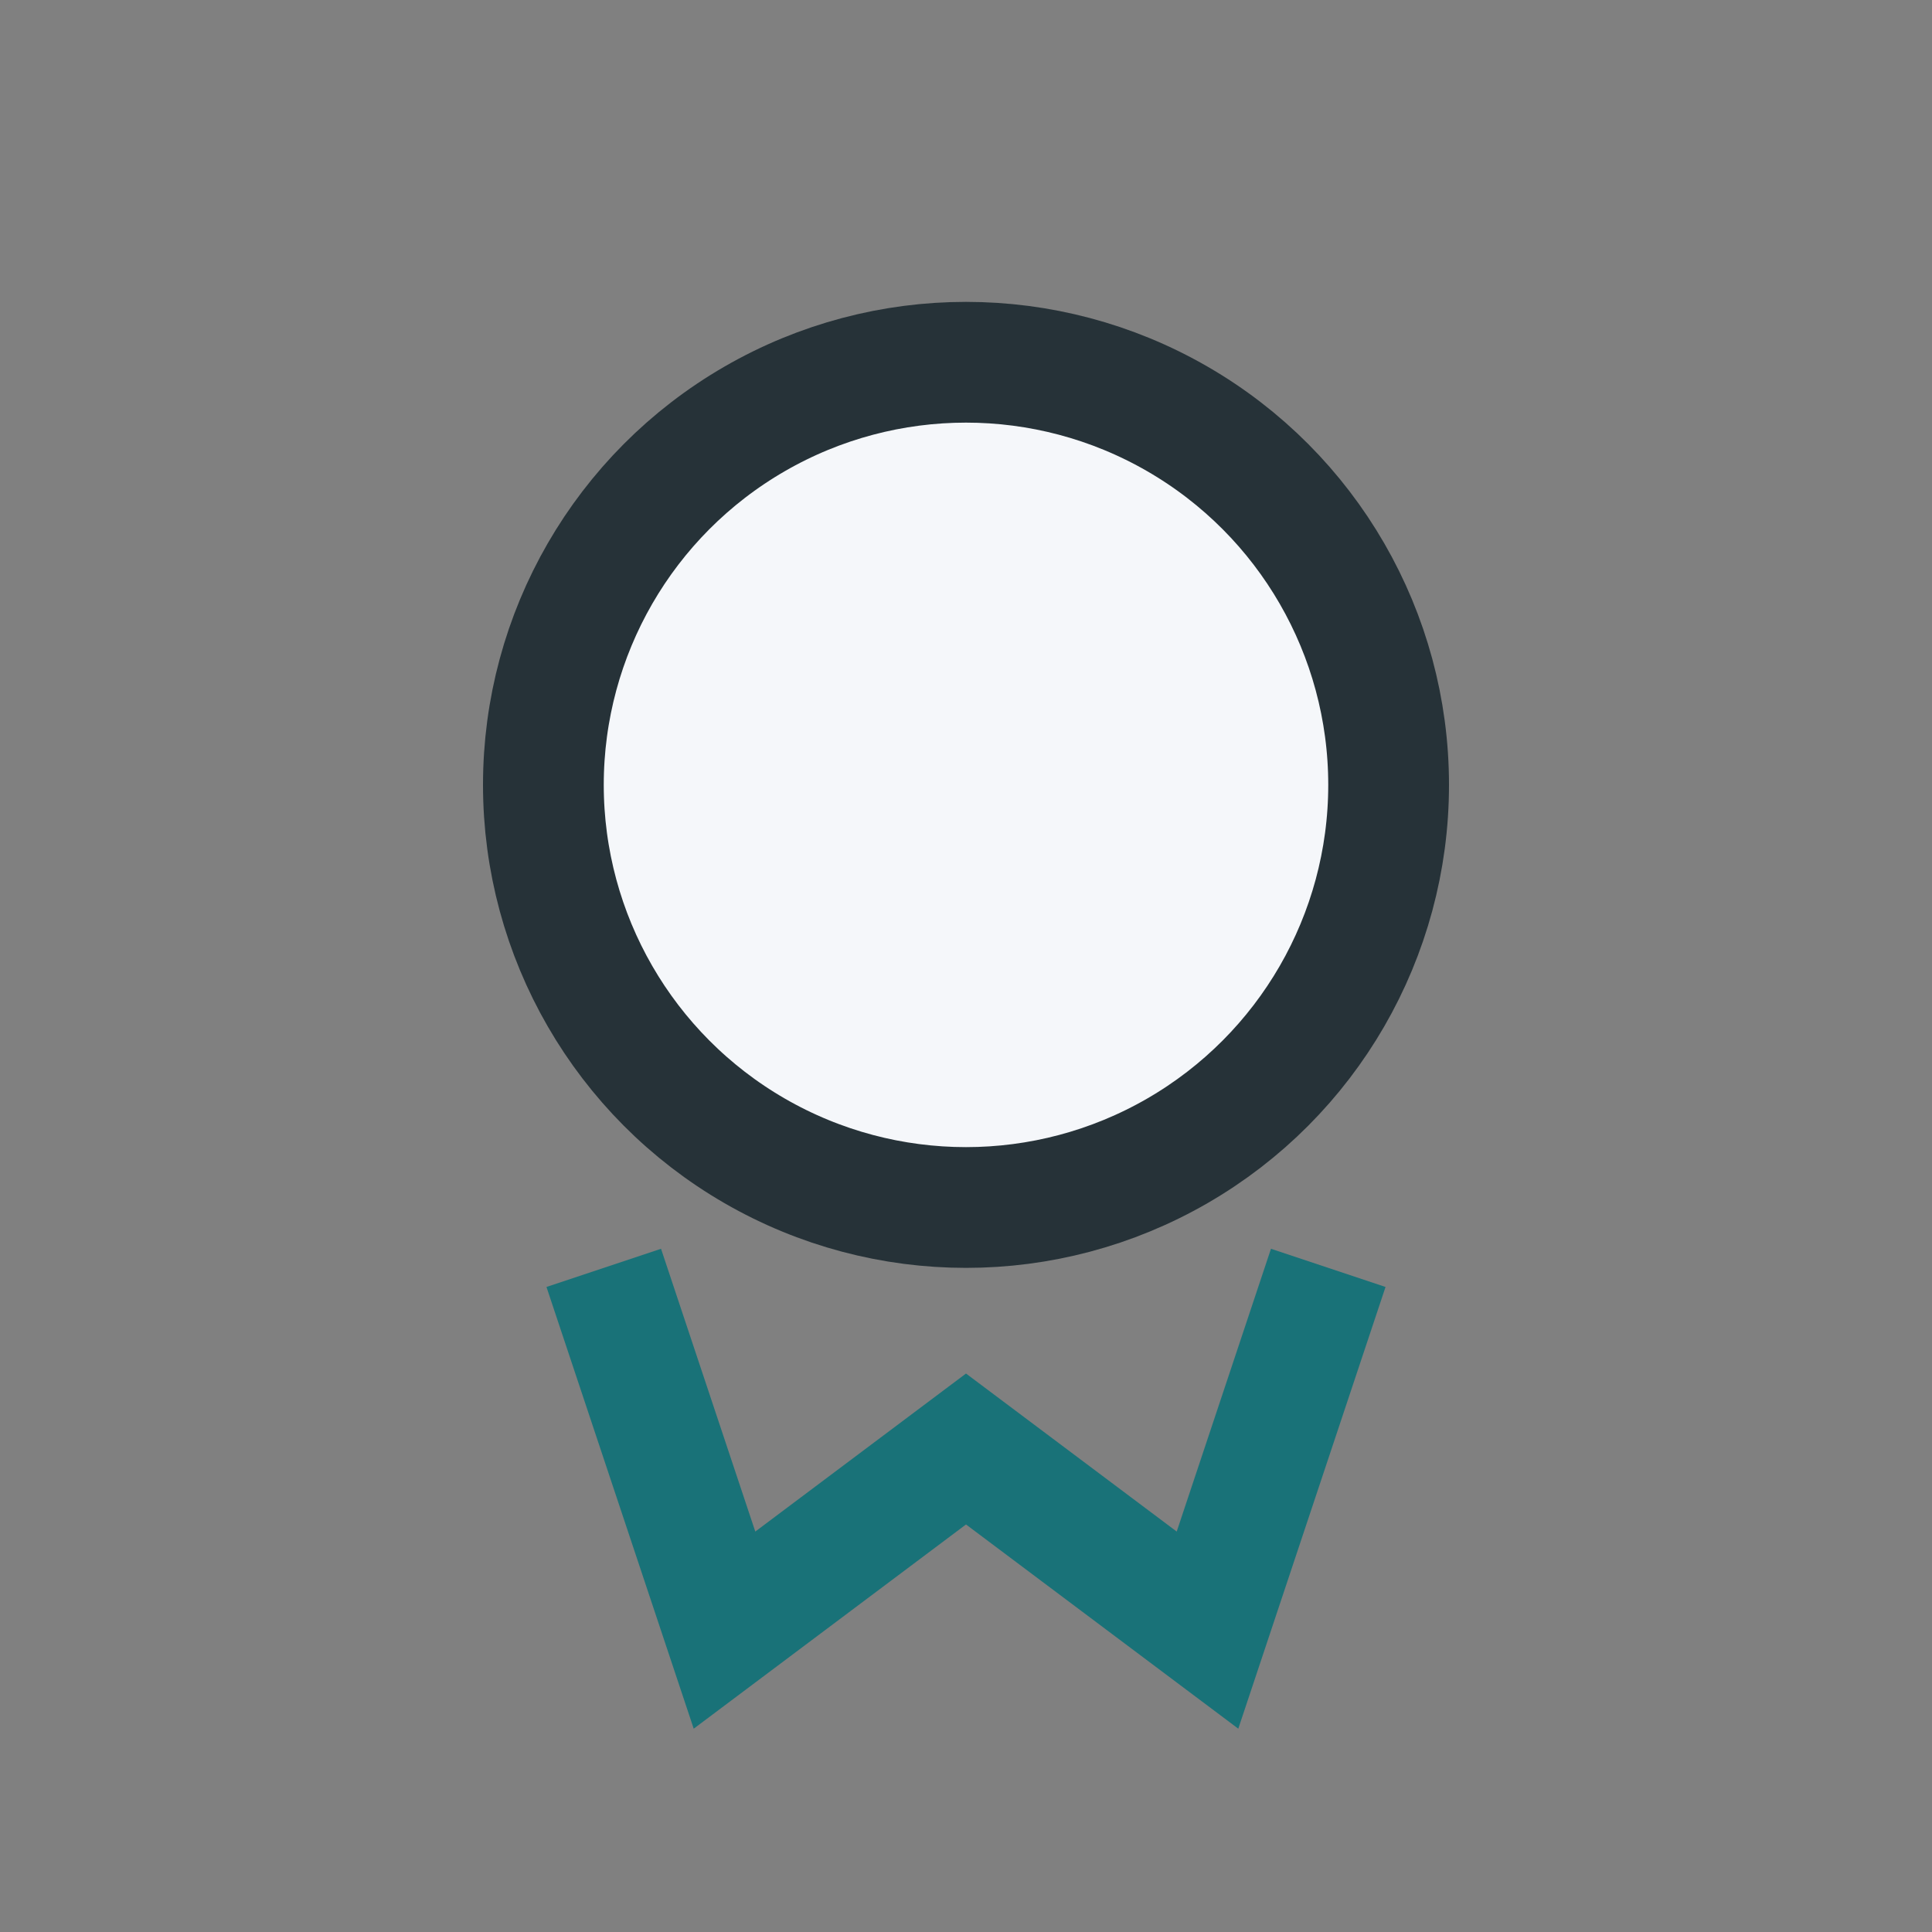 <?xml version="1.0" encoding="UTF-8"?>
<svg xmlns="http://www.w3.org/2000/svg" width="32" height="32" viewBox="0 0 32 32"><rect x="0" y="0" width="32" height="32" fill="#808080" stroke="none"/><circle cx="16" cy="13" r="7" fill="#F5F7FA" stroke="#263238" stroke-width="2"/><path d="M10 21l2 6 4-3 4 3 2-6" stroke="#197278" stroke-width="2" fill="none"/></svg>